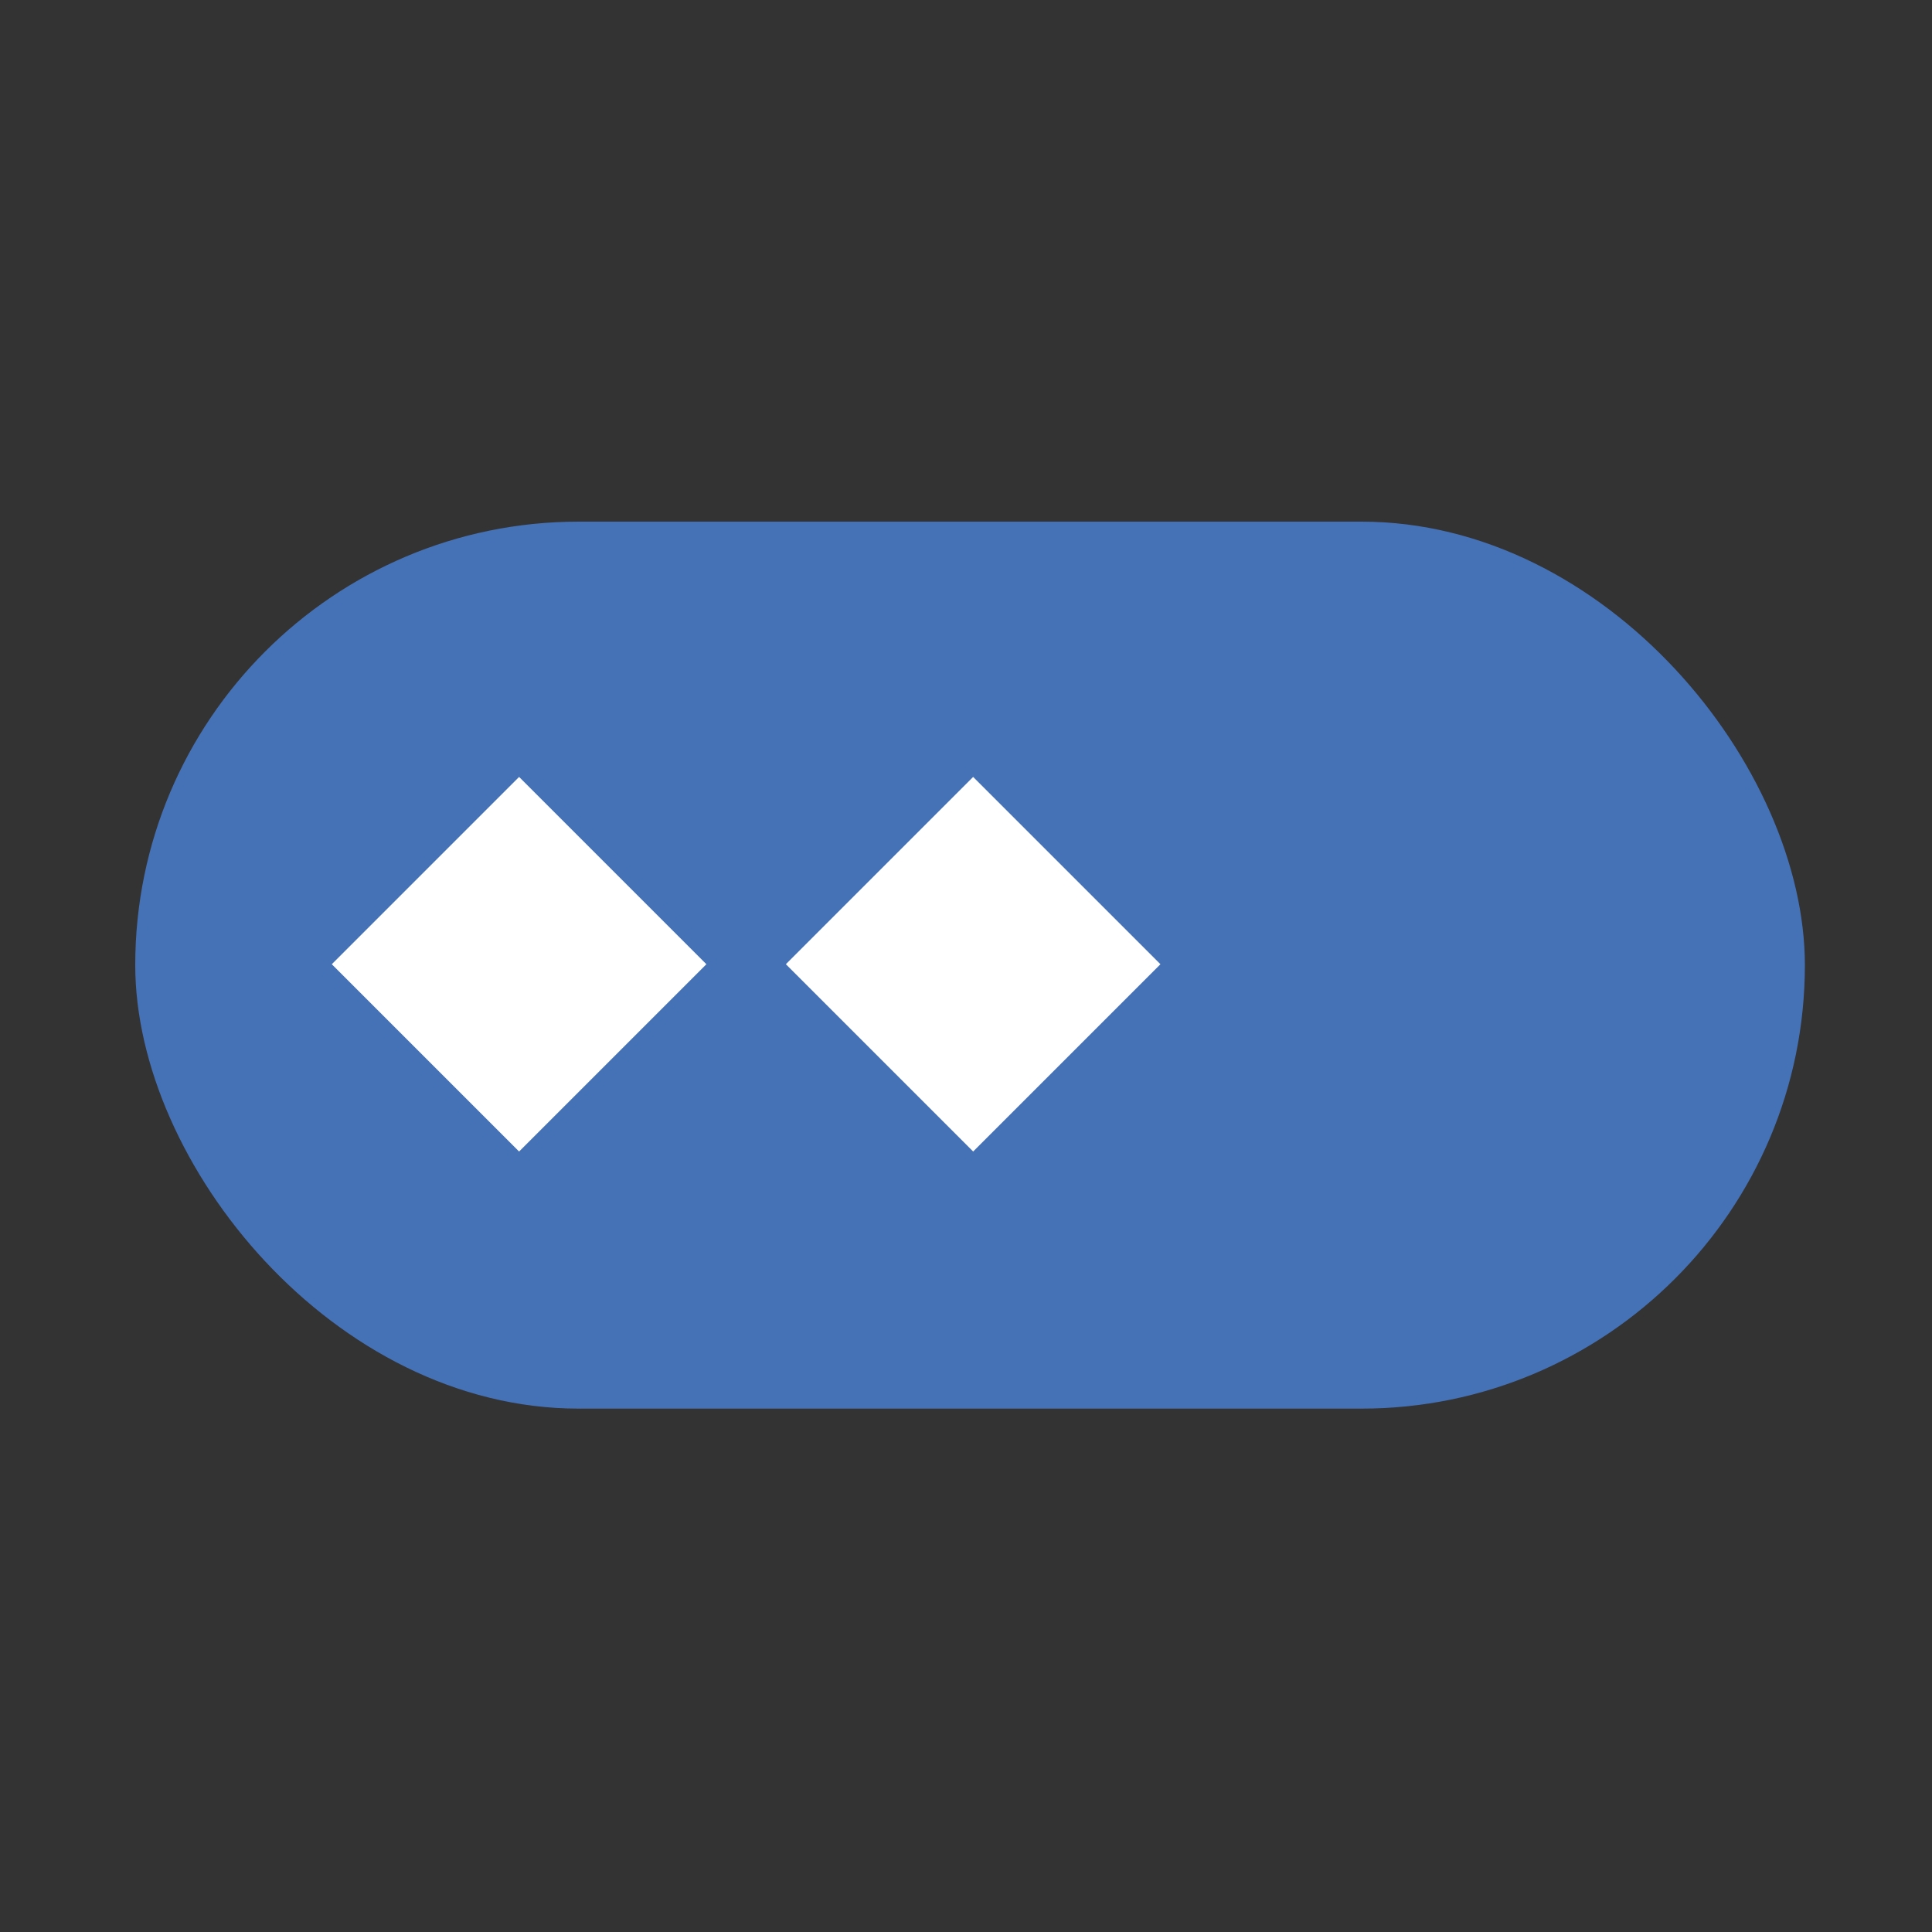 <svg width="100" height="100" viewBox="0 0 100 100" fill="none" xmlns="http://www.w3.org/2000/svg">
<rect x="0" y="0" width="100" height="100" fill="#333333" stroke="none"/>
<rect x="7" y="27" width="86.42" height="45.91" rx="22.955" fill="#4572B6"/>
<rect x="17.174" y="49.908" width="13.71" height="13.71" transform="rotate(-45 17.174 49.908)" fill="white"/>
<rect x="40.676" y="49.908" width="13.71" height="13.71" transform="rotate(-45 40.676 49.908)" fill="white"/>
</svg>
